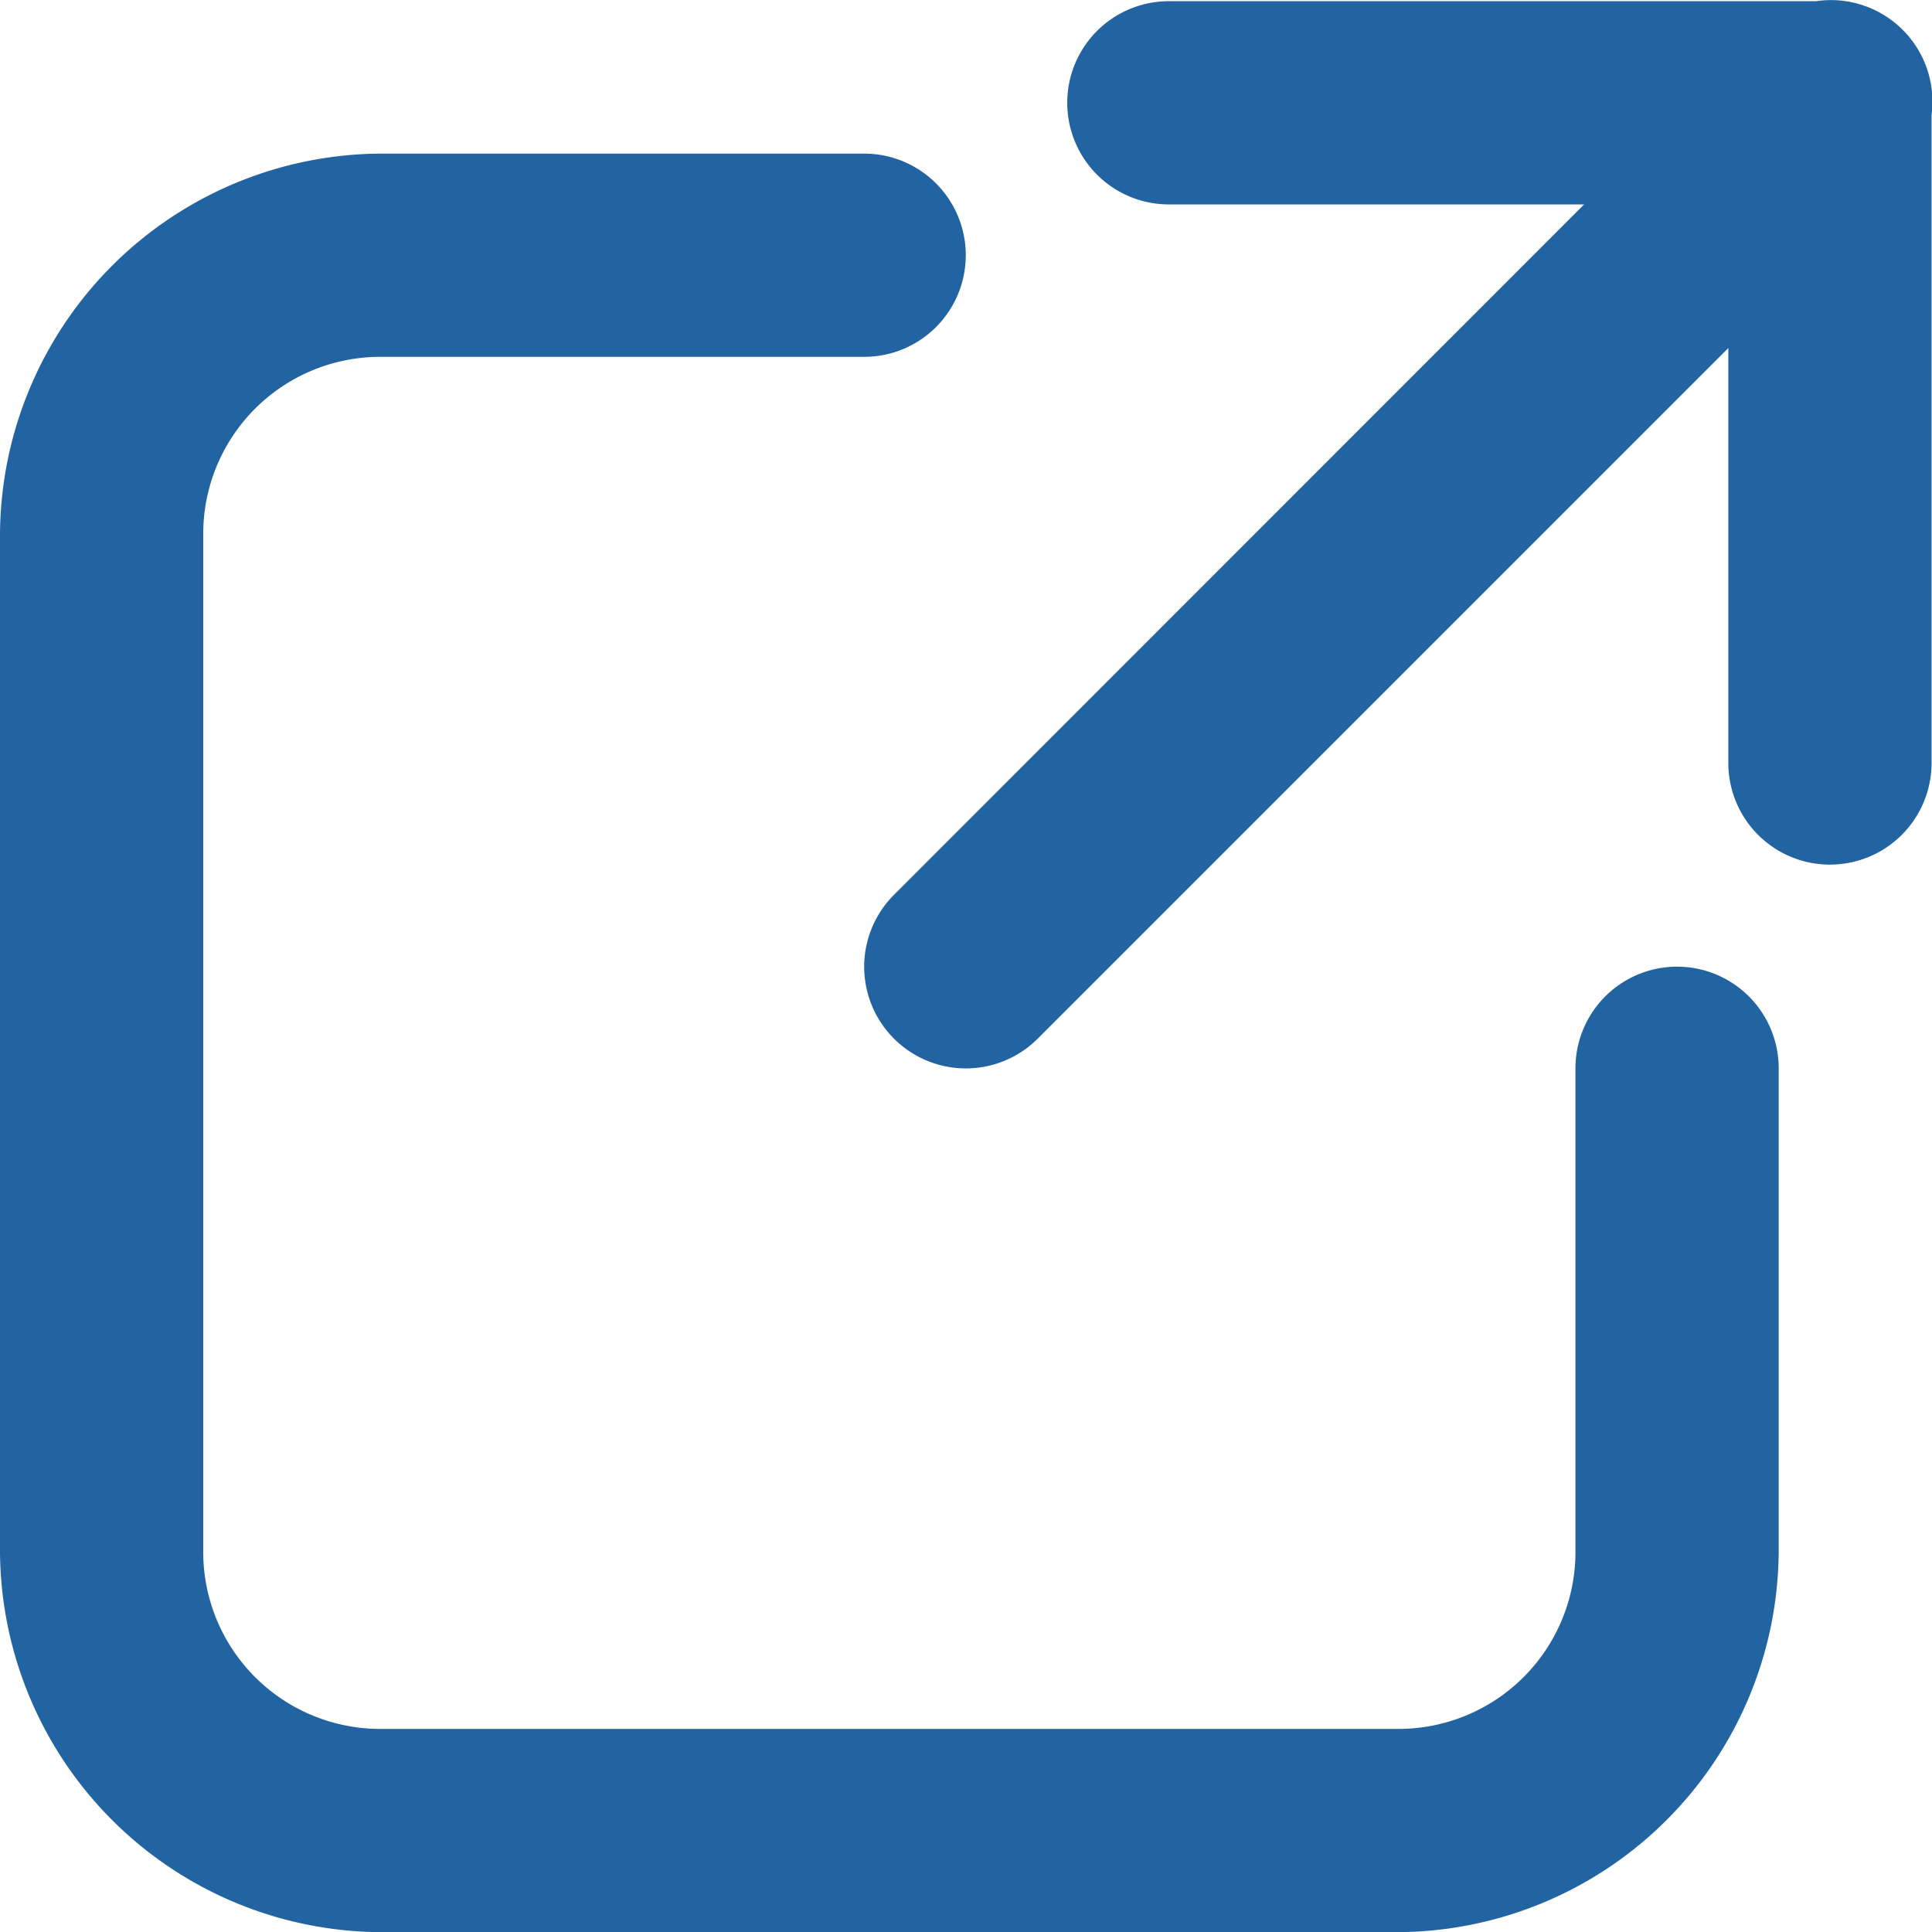 <svg xmlns="http://www.w3.org/2000/svg" width="12.967" height="12.968" viewBox="0 0 12.967 12.968">
  <path id="icons8-外部リンク_1_" data-name="icons8-外部リンク (1)" d="M17.265,4.98a.682.682,0,0,0-.075.007H12.845a.682.682,0,1,0,0,1.364h2.787L11,10.985a.682.682,0,1,0,.965.965L16.6,7.315V10.1a.682.682,0,1,0,1.364,0V5.753a.682.682,0,0,0-.7-.773ZM7.558,6.01A2.569,2.569,0,0,0,5,8.568v6.821a2.569,2.569,0,0,0,2.558,2.558H14.38a2.569,2.569,0,0,0,2.558-2.558v-3.24a.682.682,0,1,0-1.364,0v3.24a1.188,1.188,0,0,1-1.194,1.194H7.558a1.188,1.188,0,0,1-1.194-1.194V8.568A1.188,1.188,0,0,1,7.558,7.374H10.8a.682.682,0,1,0,0-1.364Z" transform="translate(-5 -4.979)" fill="#2263a2"/>
</svg>

